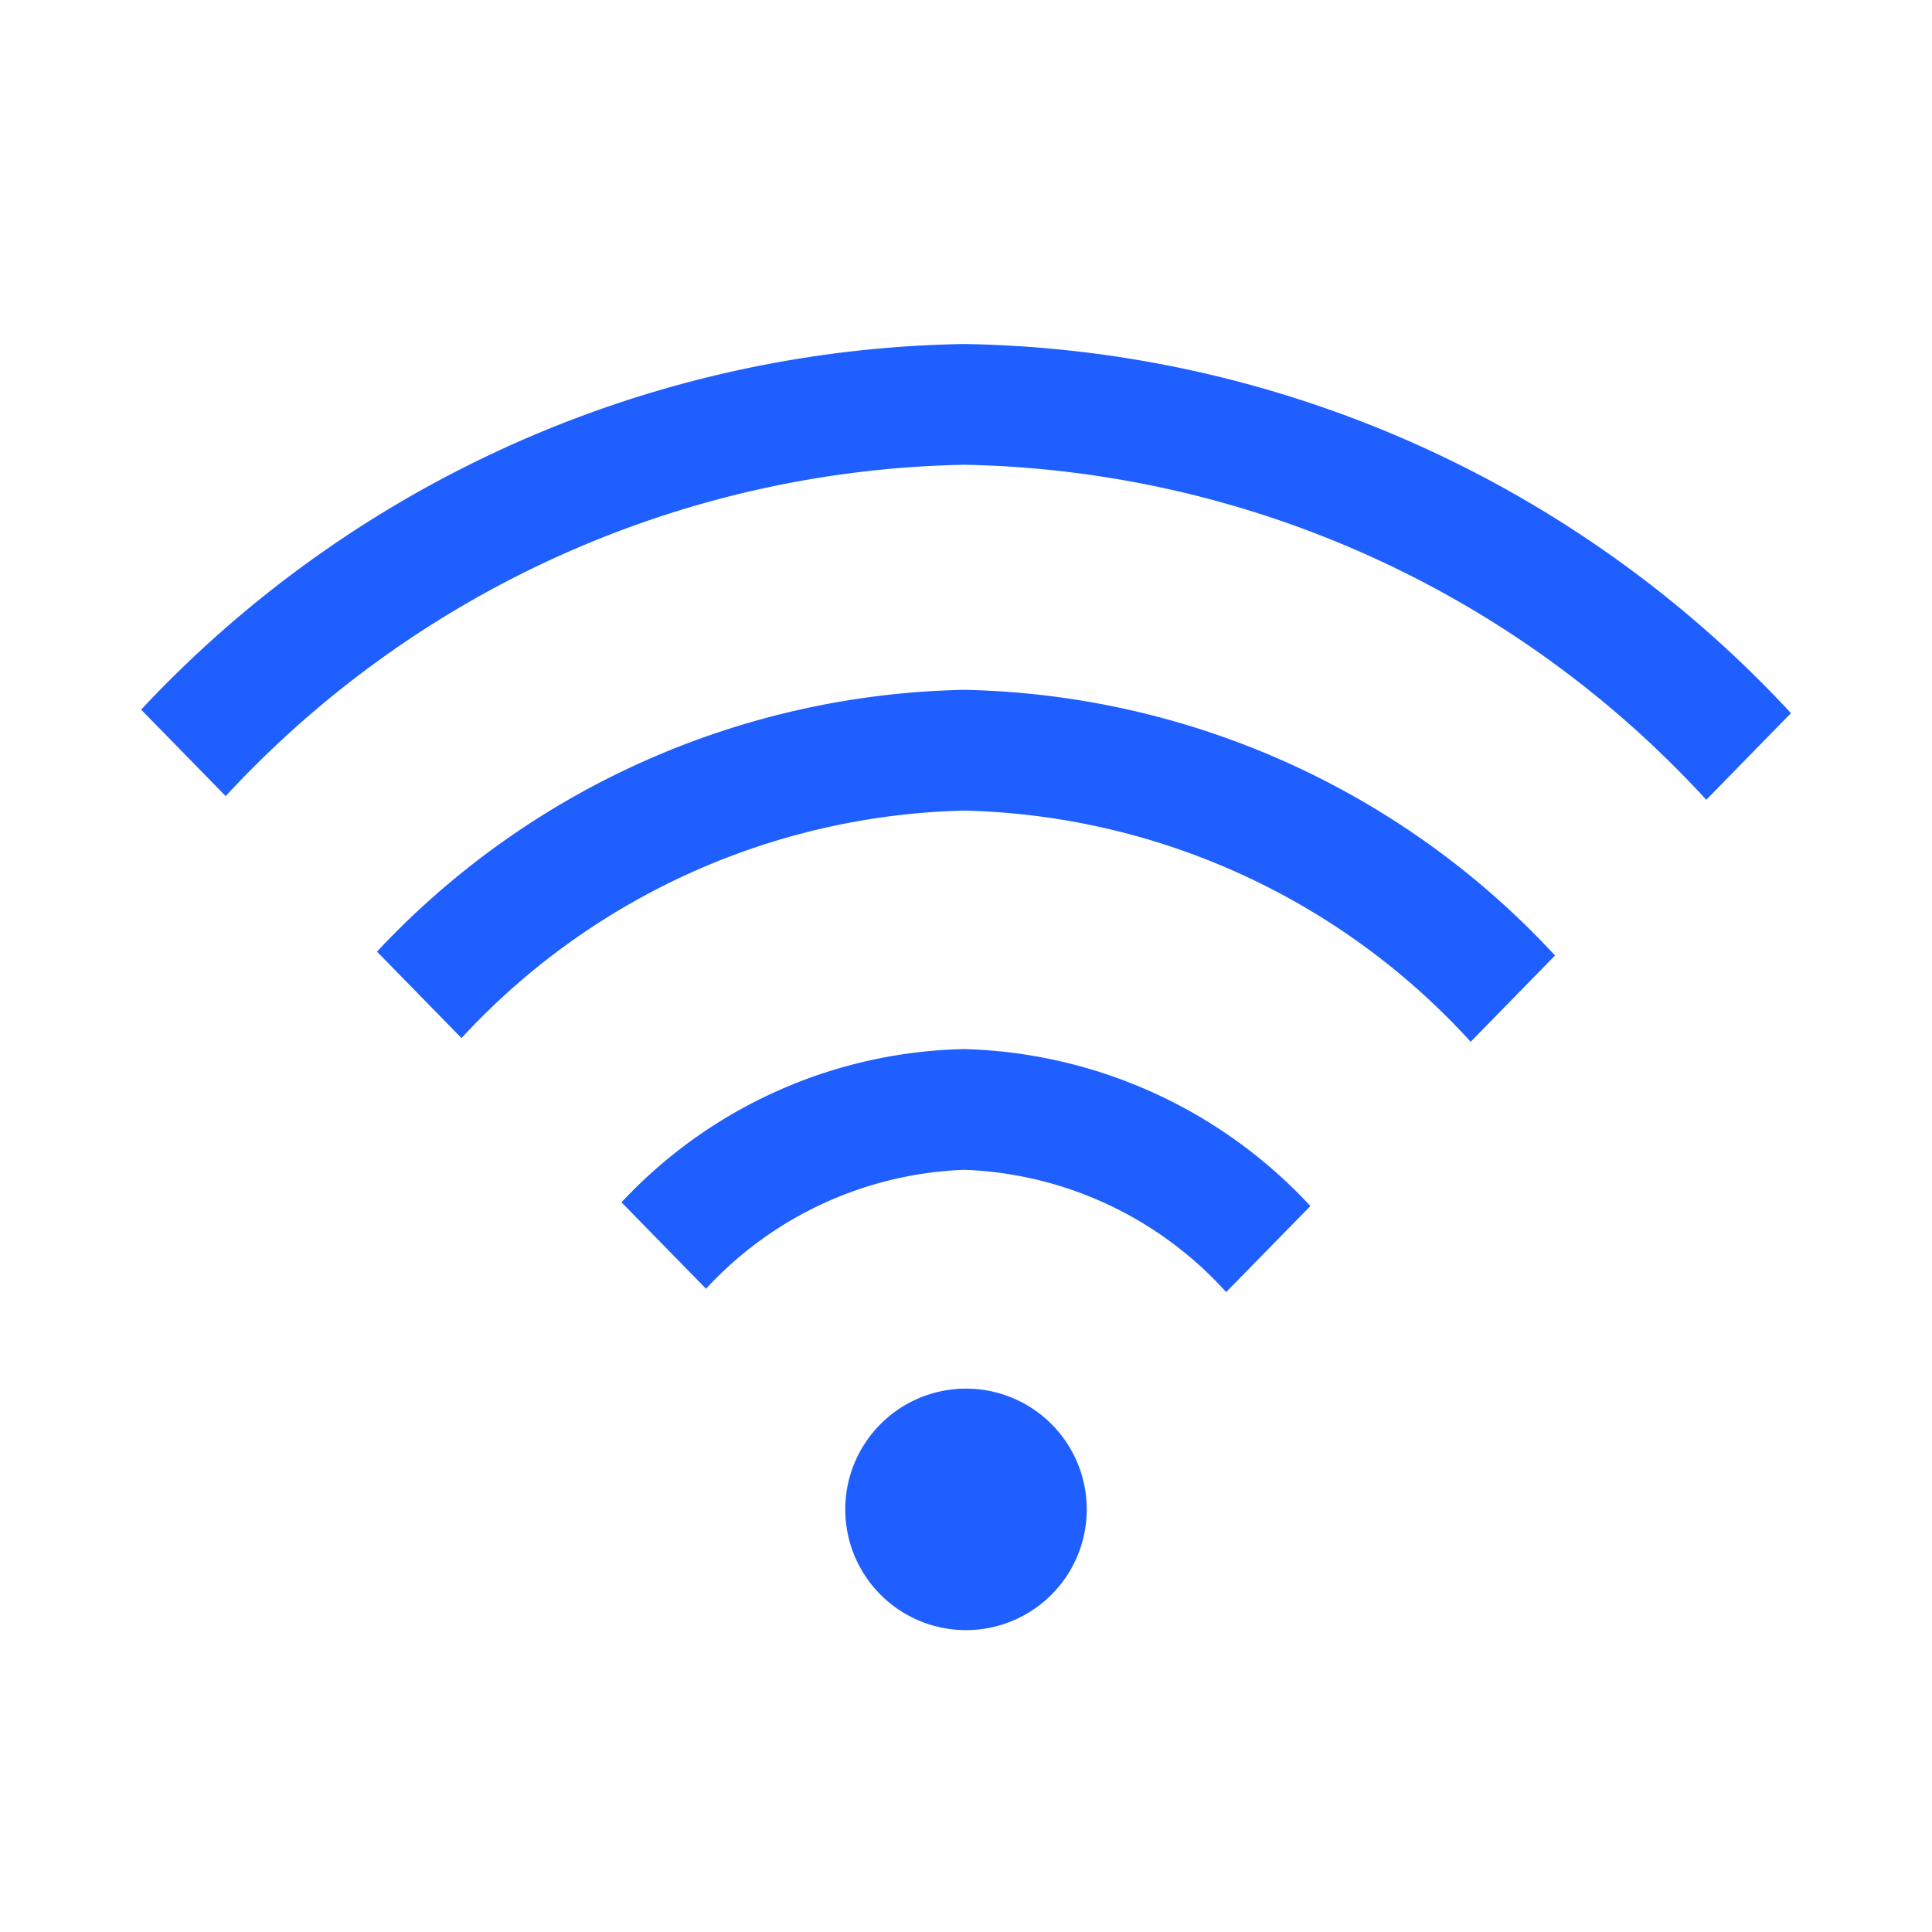 <svg xmlns="http://www.w3.org/2000/svg" width="16" height="16" viewBox="0 0 16 16"><defs><style>.a{fill:none;}.b{fill:#1f5fff;}</style></defs><rect class="a" width="16" height="16"/><path class="b" d="M6.831,10.651a1,1,0,1,1,1-1A1,1,0,0,1,6.831,10.651Zm2.154-2.8h0A3.069,3.069,0,0,0,6.817,6.839a3.06,3.06,0,0,0-2.139.985l-.7-.716A3.992,3.992,0,0,1,6.817,5.839a4.055,4.055,0,0,1,2.866,1.3l-.7.715ZM11.01,5.778h0A5.856,5.856,0,0,0,6.817,3.864,5.846,5.846,0,0,0,2.653,5.748l-.7-.716A6.834,6.834,0,0,1,6.817,2.864a6.846,6.846,0,0,1,4.892,2.2l-.7.716Zm1.955-2h0A8.553,8.553,0,0,0,6.818,1,8.545,8.545,0,0,0,.7,3.744L0,3.028A9.534,9.534,0,0,1,6.818,0a9.538,9.538,0,0,1,6.845,3.057l-.7.716Z" transform="translate(1.169 2.849)"/></svg>